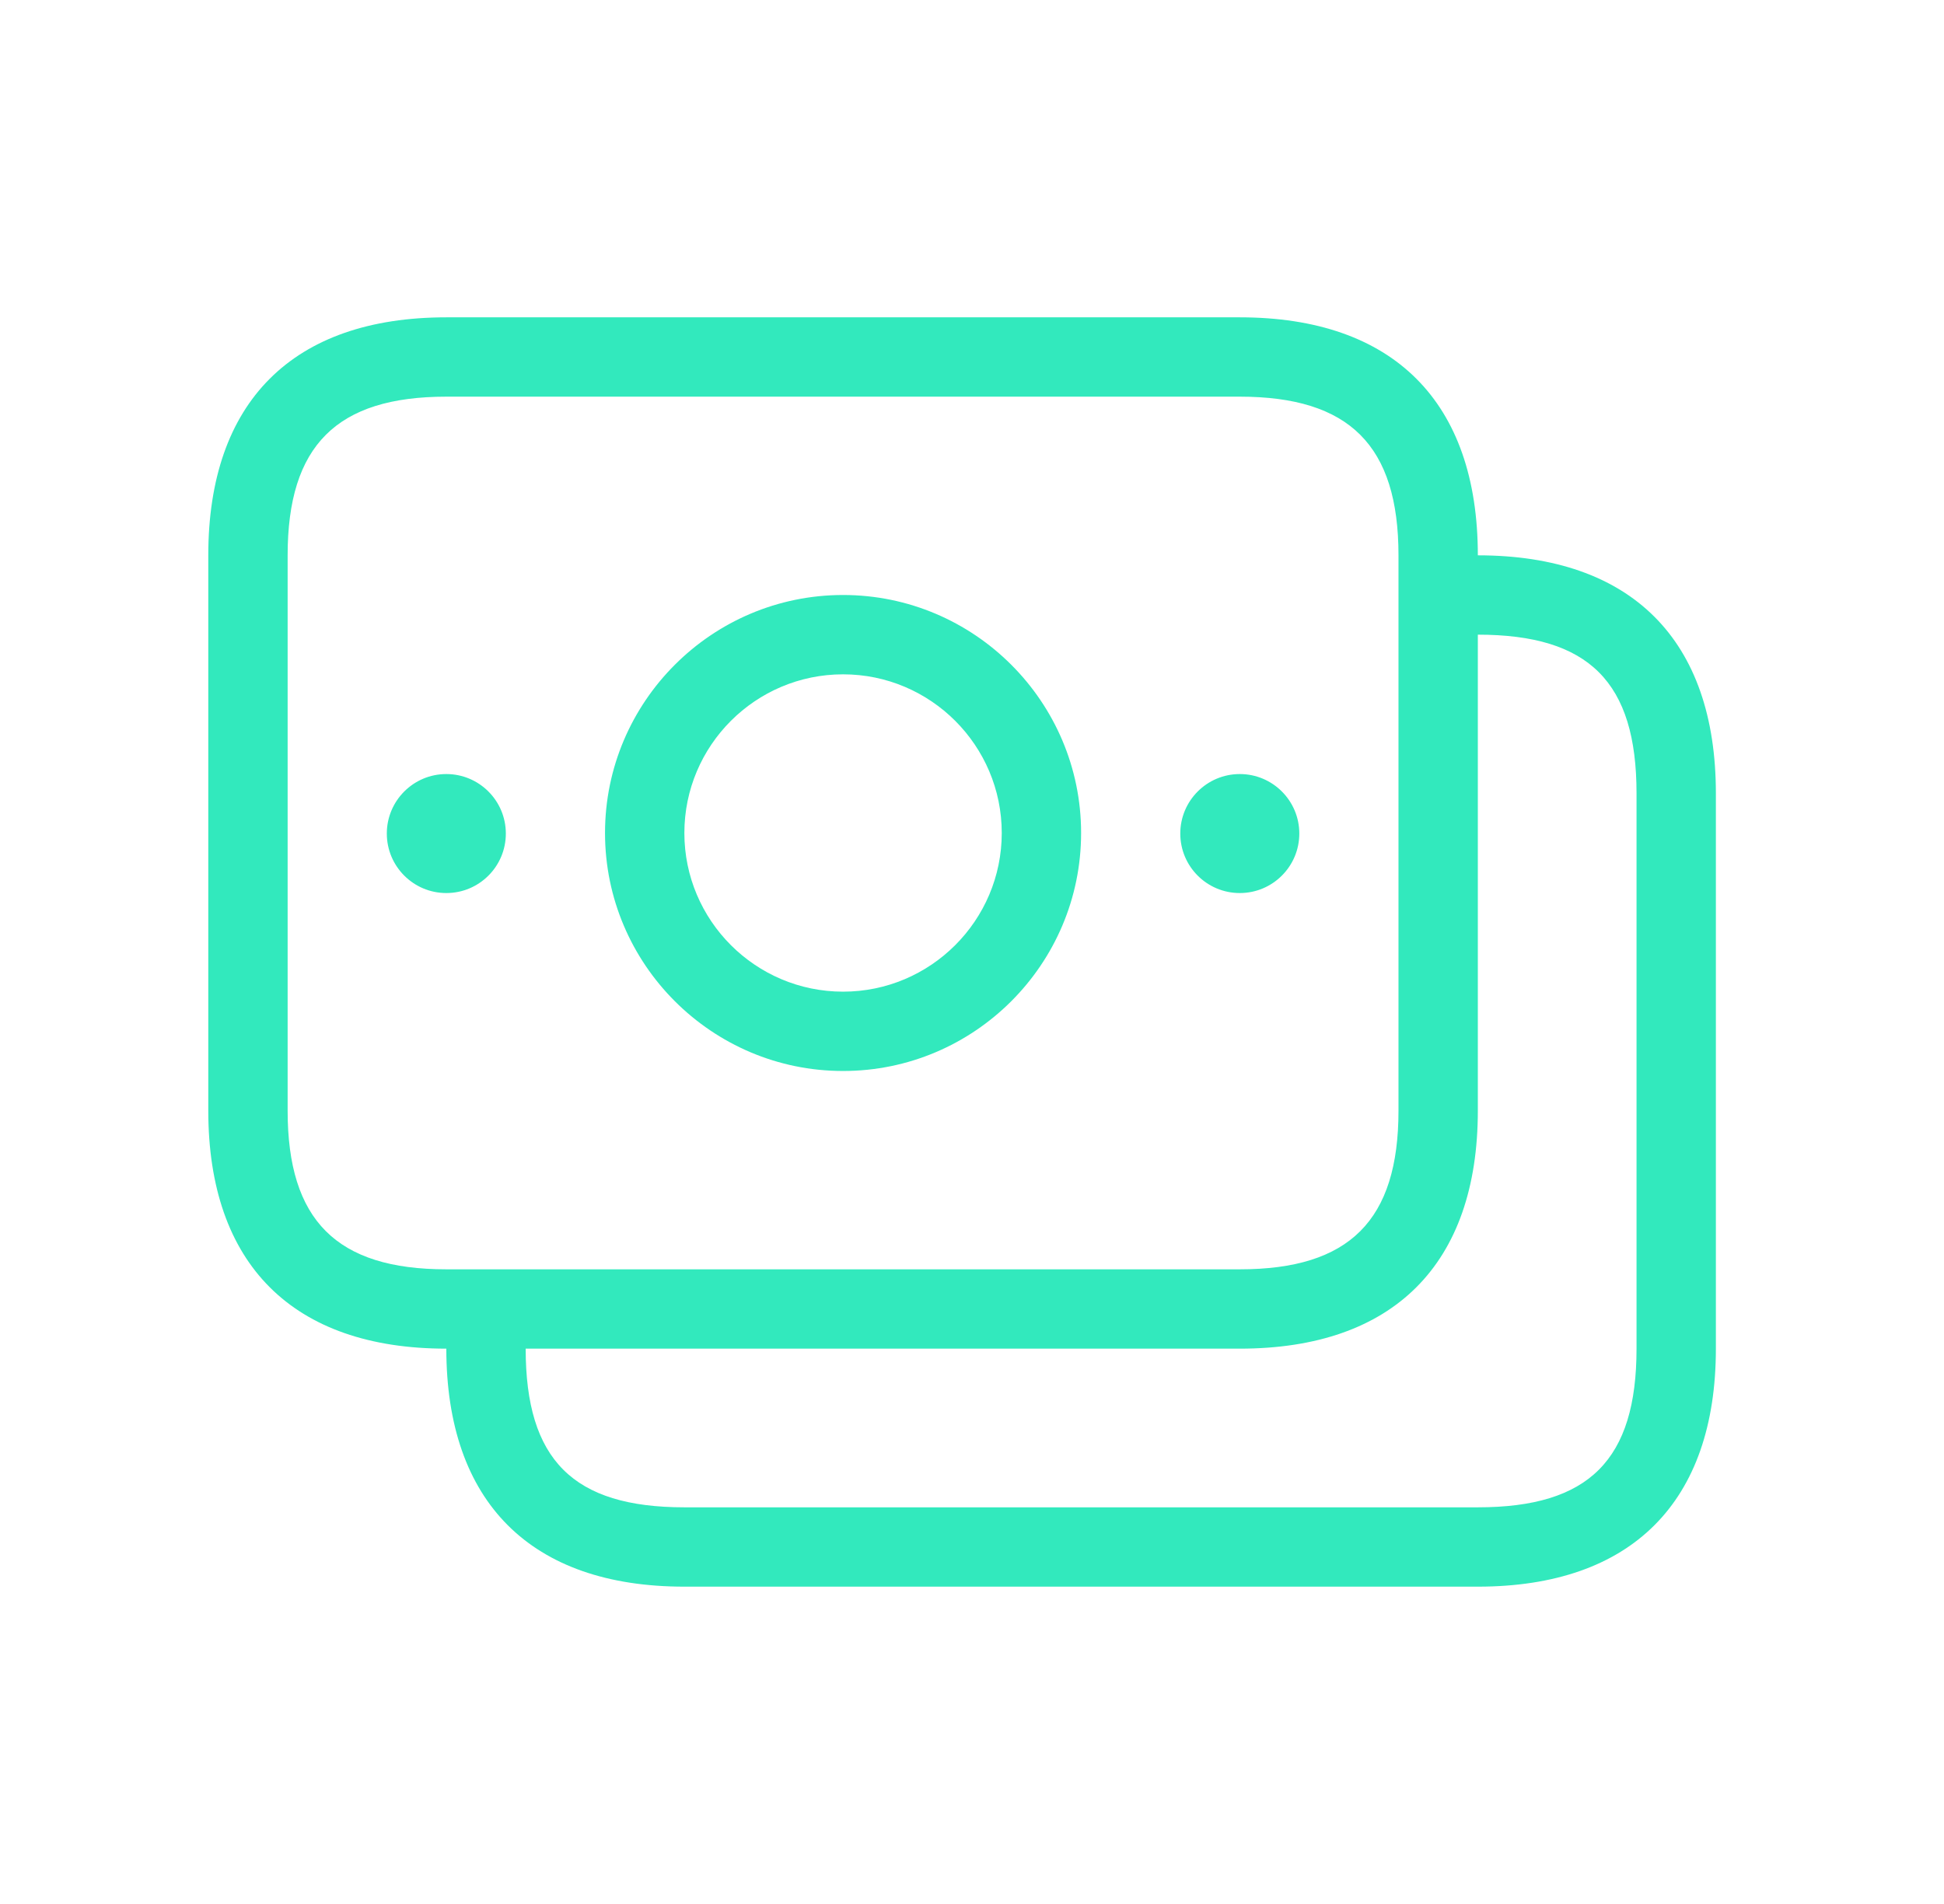 <svg width="49" height="48" viewBox="0 0 49 48" fill="none" xmlns="http://www.w3.org/2000/svg">
<g id="bolt">
<path id="money-bills" d="M37.25 14C37.25 10.13 35.12 8 31.25 8H11.25C7.38 8 5.25 10.13 5.25 14V28C5.25 31.87 7.38 34 11.25 34C11.25 37.87 13.38 40 17.25 40H37.25C41.12 40 43.25 37.87 43.25 34V20C43.25 16.13 41.12 14 37.25 14ZM7.25 28V14C7.25 11.234 8.484 10 11.25 10H31.25C34.016 10 35.25 11.234 35.25 14V28C35.25 30.766 34.016 32 31.25 32H11.25C8.484 32 7.25 30.766 7.25 28ZM41.25 34C41.25 36.804 40.054 38 37.25 38H17.25C14.446 38 13.25 36.804 13.25 34H31.25C35.12 34 37.25 31.87 37.25 28V16C40.054 16 41.25 17.196 41.25 20V34ZM11.25 22.514C10.422 22.514 9.75 21.842 9.75 21.014C9.75 20.186 10.422 19.514 11.25 19.514C12.078 19.514 12.75 20.186 12.75 21.014C12.75 21.844 12.078 22.514 11.25 22.514ZM29.75 21.014C29.75 20.186 30.422 19.514 31.25 19.514C32.078 19.514 32.75 20.186 32.75 21.014C32.75 21.842 32.078 22.514 31.25 22.514C30.422 22.514 29.75 21.844 29.75 21.014ZM21.25 27C24.558 27 27.25 24.308 27.25 21C27.25 17.692 24.558 15 21.25 15C17.942 15 15.25 17.692 15.25 21C15.25 24.308 17.942 27 21.25 27ZM21.25 17C23.456 17 25.25 18.794 25.25 21C25.25 23.206 23.456 25 21.25 25C19.044 25 17.25 23.206 17.25 21C17.25 18.794 19.044 17 21.25 17Z" fill="#32E9BD"/>
</g>
</svg>
